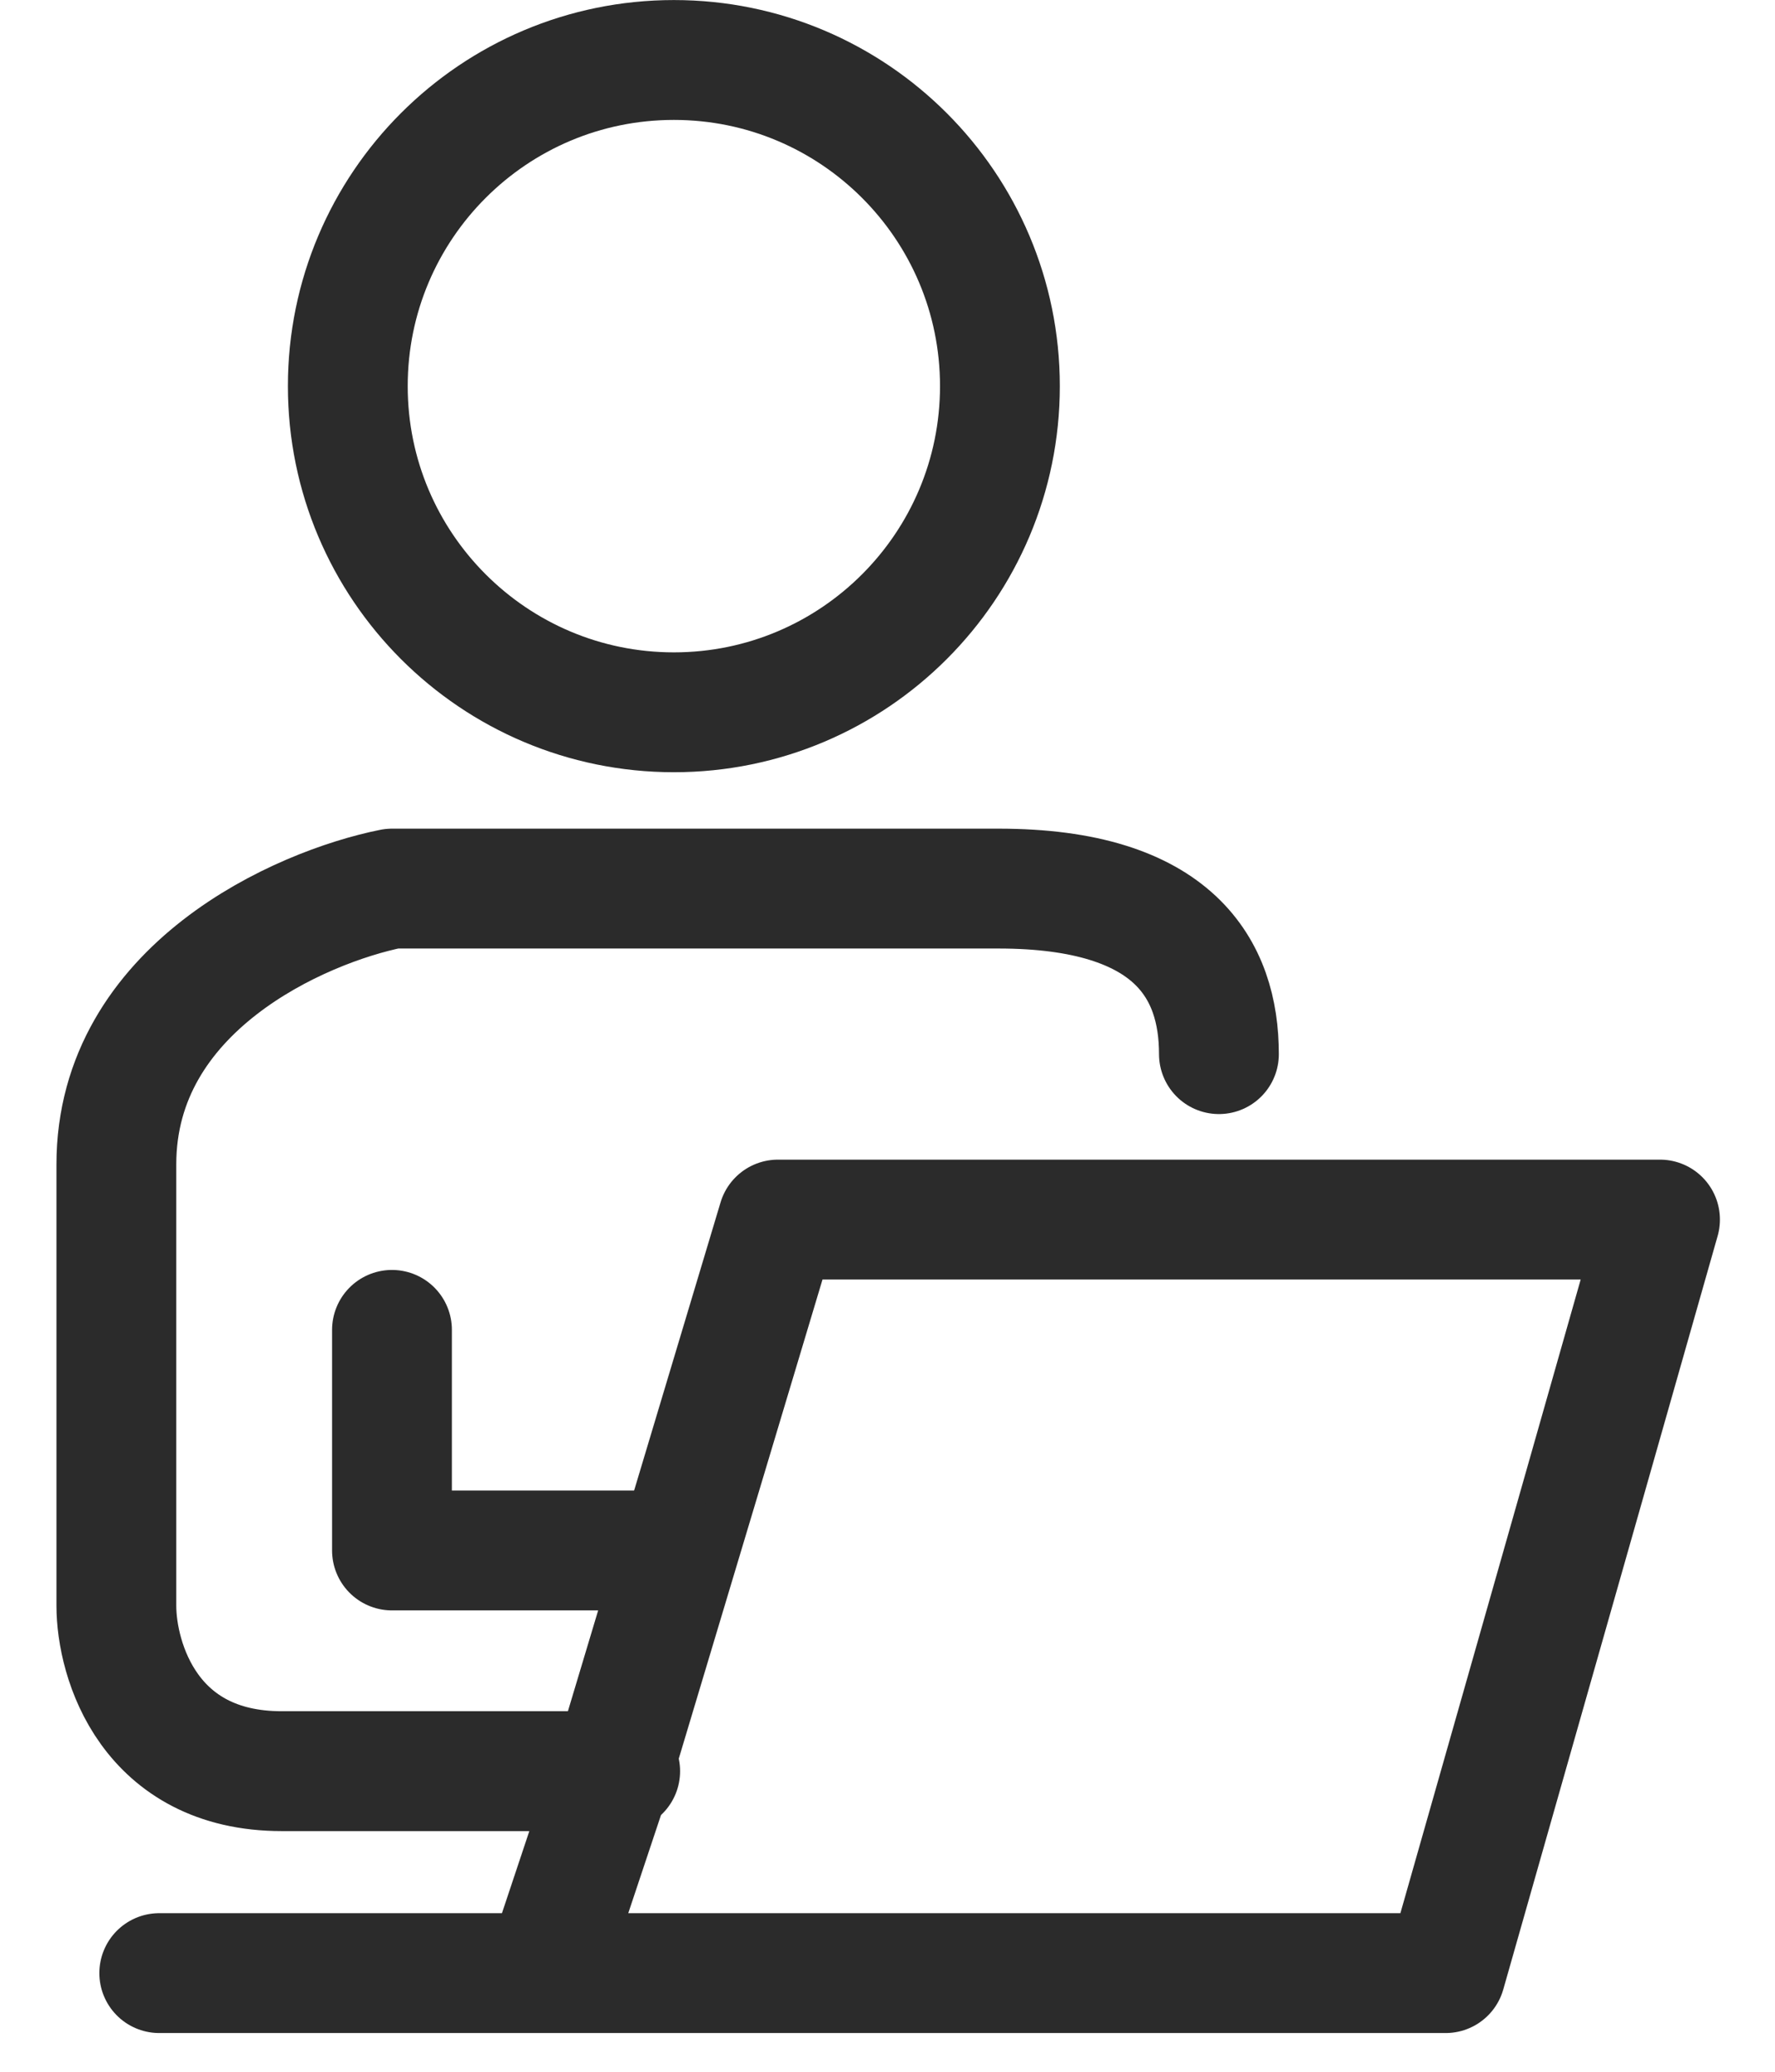 <svg width="18" height="21" viewBox="0 0 18 21" fill="none" xmlns="http://www.w3.org/2000/svg">
<path d="M10.14 3.914C10.14 5.739 8.659 7.22 6.834 7.22C5.008 7.22 3.527 5.739 3.527 3.914C3.527 2.088 5.008 0.608 6.834 0.608C8.659 0.608 10.14 2.088 10.14 3.914Z" stroke="#2B2B2B" stroke-width="1.215"/>
<path d="M12.361 10.685C12.361 9.831 11.914 9.007 10.125 9.007C8.336 9.007 5.28 9.007 3.975 9.007C3.043 9.194 1.18 10.014 1.18 11.803C1.18 13.592 1.18 15.53 1.18 16.275C1.18 16.834 1.515 17.953 2.857 17.953C3.869 17.953 5.504 17.953 6.211 17.953M6.211 17.953L7.889 12.362H16.834L14.66 20H5.528M6.211 17.953C6.442 17.953 6.074 17.953 6.211 17.953ZM6.211 17.953L5.528 20M1.615 20L5.528 20" stroke="#2B2B2B" stroke-width="1.215" stroke-linecap="round" stroke-linejoin="round"/>
<path d="M6.77 15.716H3.975V13.48" stroke="#2B2B2B" stroke-width="1.215" stroke-linecap="round" stroke-linejoin="round"/>
</svg>

